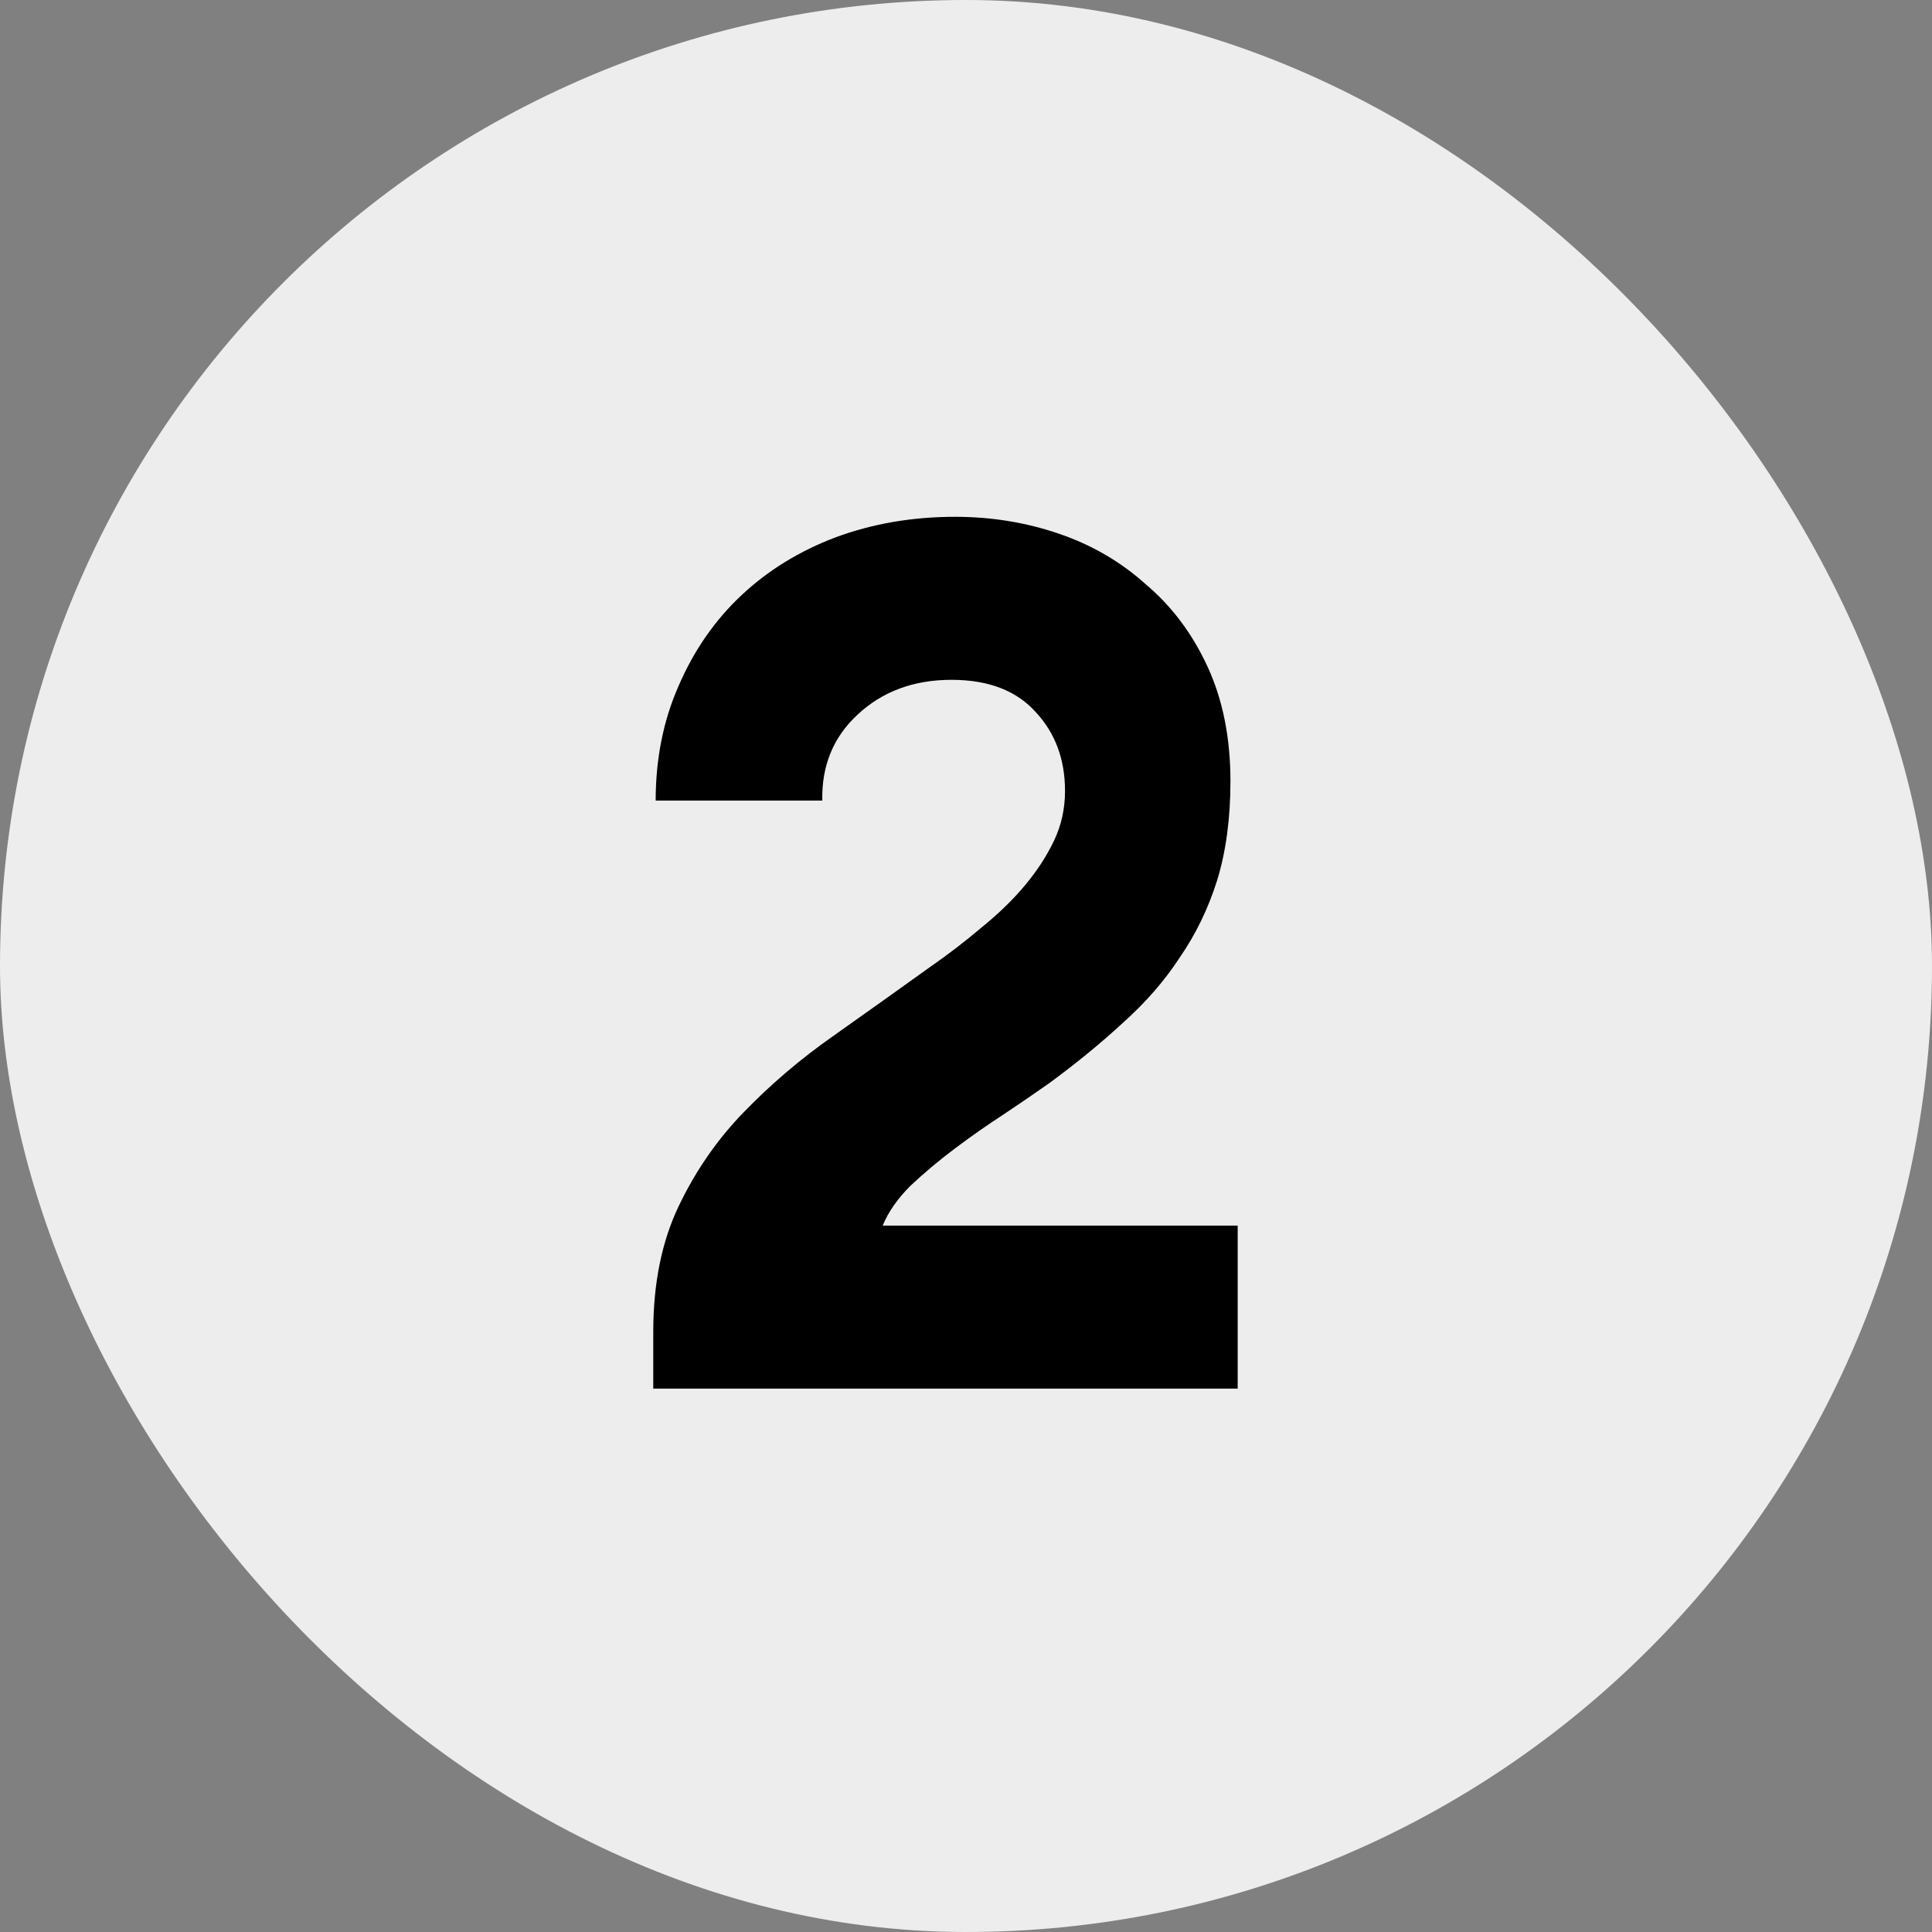 <svg width="32" height="32" viewBox="0 0 32 32" fill="none" xmlns="http://www.w3.org/2000/svg">
<rect x="0" y="0" width="32" height="32" fill="#808080" stroke="none"/>
<rect width="32" height="32" rx="16" fill="#EDEDED"/>
<path d="M20.5 23H10.82V22.06C10.82 21.26 10.96 20.567 11.24 19.98C11.52 19.393 11.88 18.873 12.32 18.42C12.773 17.953 13.267 17.533 13.8 17.16C14.347 16.773 14.88 16.393 15.4 16.02C15.707 15.807 15.993 15.587 16.26 15.36C16.54 15.133 16.78 14.9 16.98 14.66C17.18 14.42 17.34 14.173 17.46 13.92C17.58 13.667 17.64 13.393 17.64 13.1C17.64 12.58 17.48 12.147 17.16 11.8C16.84 11.44 16.373 11.26 15.76 11.26C15.133 11.26 14.613 11.453 14.2 11.84C13.8 12.213 13.607 12.687 13.62 13.26H10.86C10.86 12.567 10.987 11.933 11.24 11.36C11.493 10.773 11.84 10.273 12.28 9.86C12.72 9.447 13.24 9.127 13.84 8.9C14.453 8.673 15.113 8.56 15.82 8.56C16.42 8.56 16.993 8.653 17.54 8.84C18.087 9.027 18.567 9.307 18.98 9.68C19.407 10.04 19.747 10.493 20 11.04C20.253 11.587 20.38 12.22 20.38 12.94C20.38 13.553 20.307 14.1 20.16 14.58C20.013 15.047 19.807 15.473 19.54 15.86C19.287 16.247 18.973 16.607 18.6 16.94C18.24 17.273 17.833 17.607 17.38 17.94C17.153 18.1 16.9 18.273 16.62 18.46C16.353 18.633 16.087 18.82 15.82 19.02C15.553 19.22 15.307 19.427 15.08 19.64C14.867 19.853 14.713 20.073 14.62 20.3H20.5V23Z" fill="black"/>
</svg>
